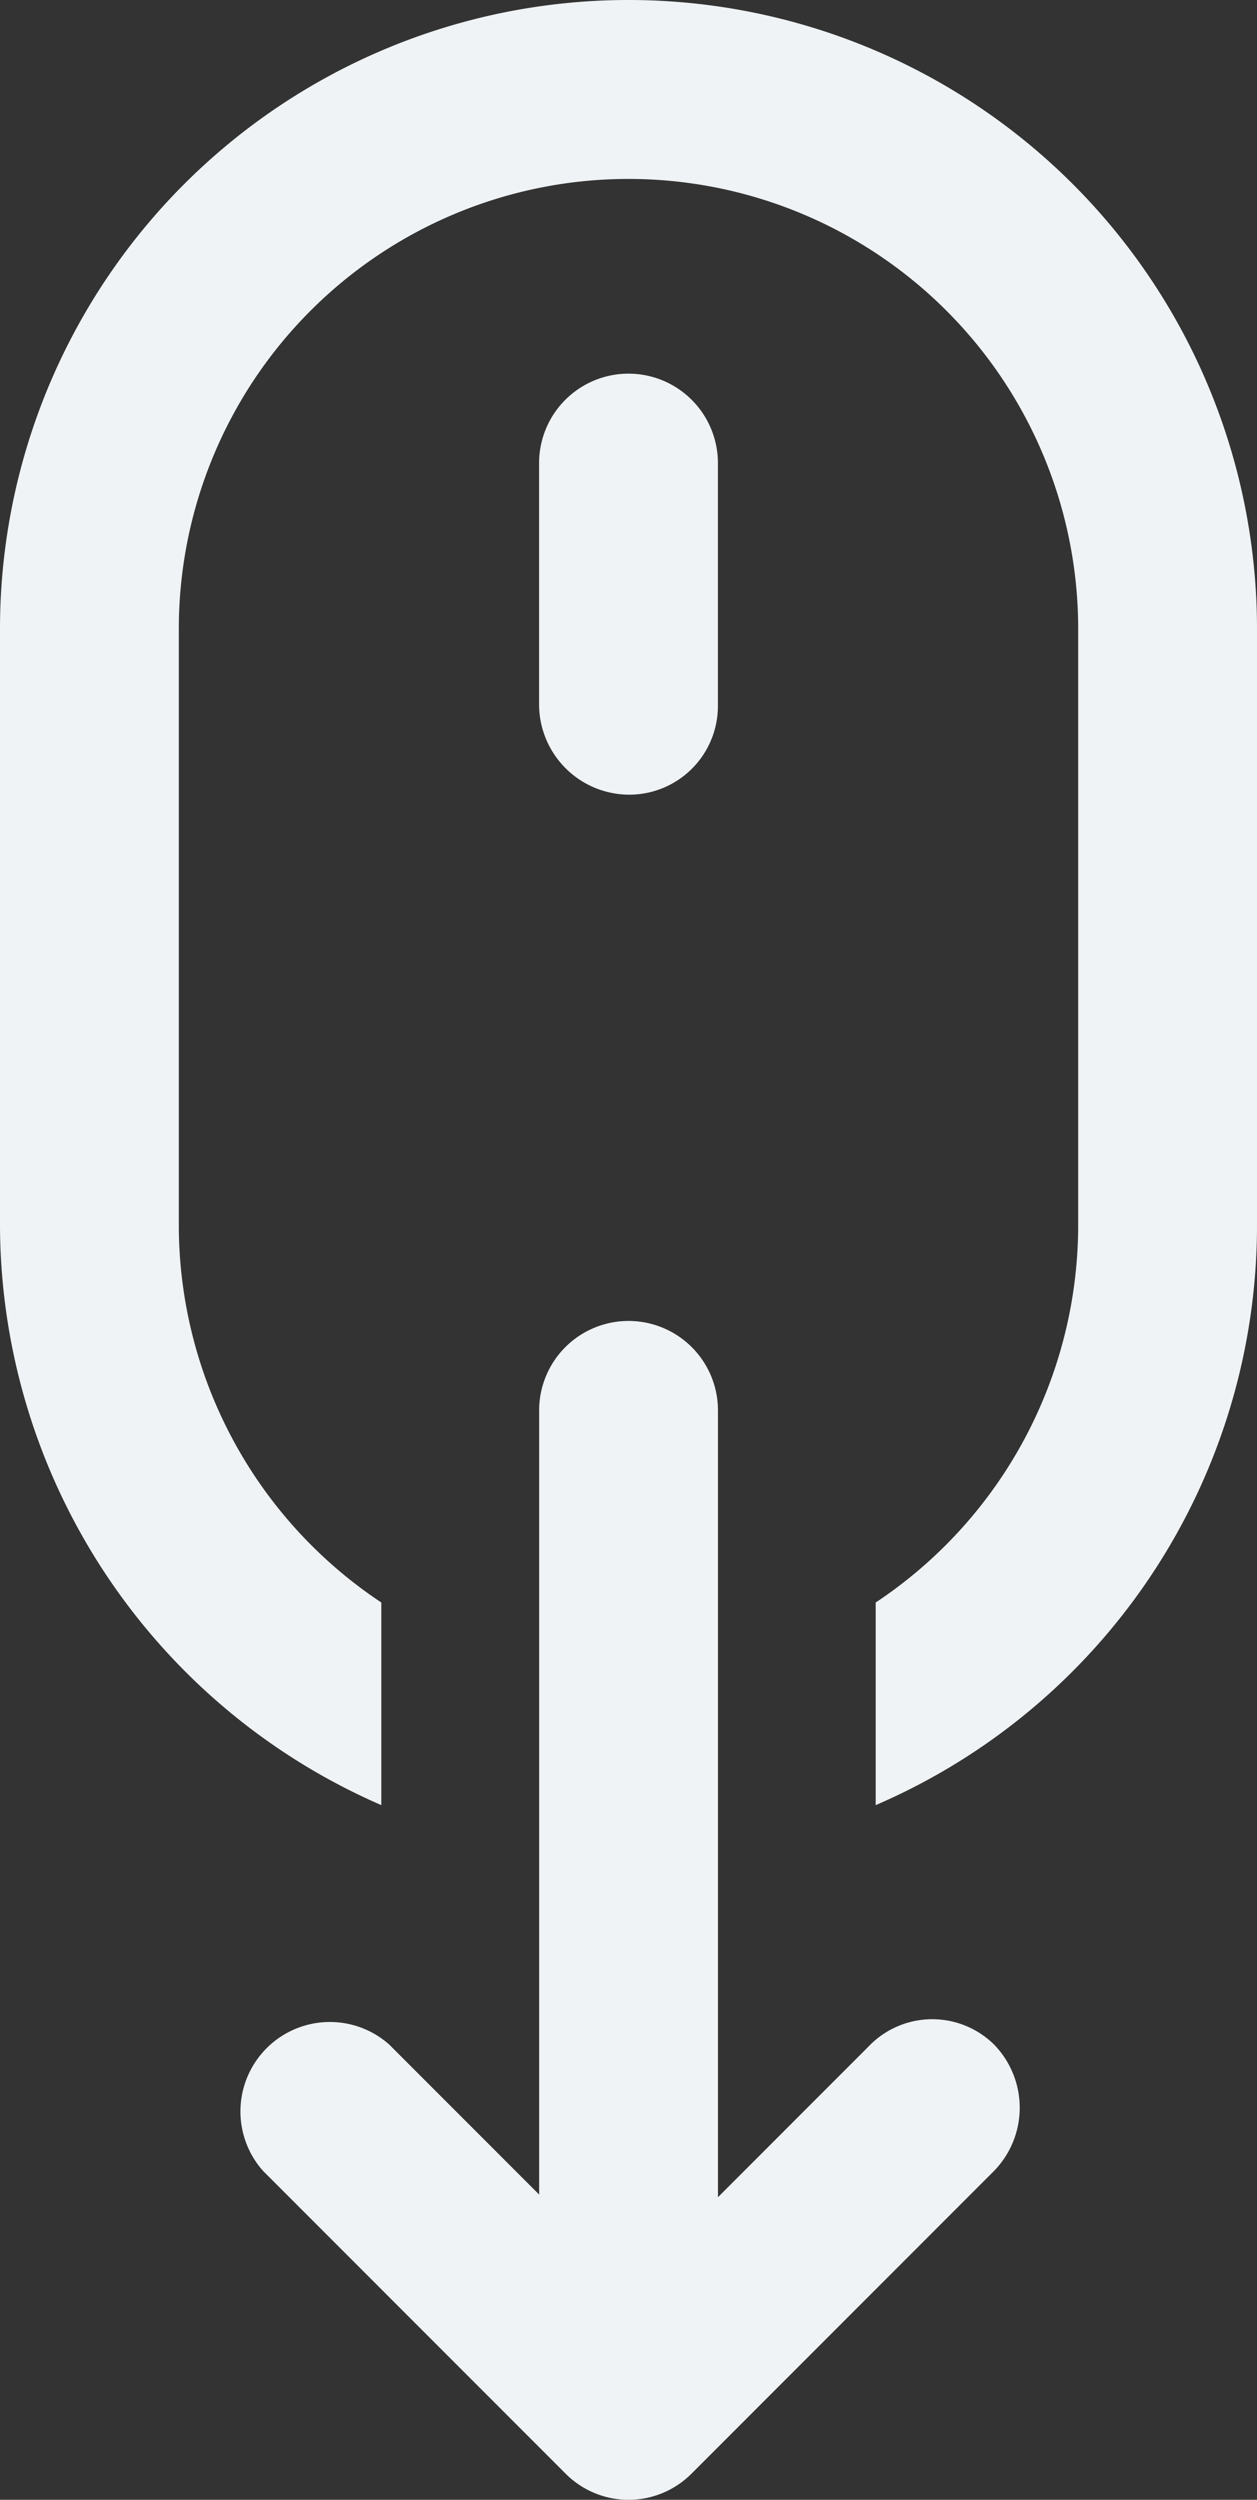 <svg xmlns="http://www.w3.org/2000/svg" width="23.9" height="47.5" viewBox="0 0 23.9 47.5"><rect x="0" y="0" width="23.9" height="47.5" fill="#333333" stroke="none"/><defs><style>.a{fill:#f0f3f5;}</style></defs><g transform="translate(-26.1 -2.5)"><path class="a" d="M38.05,2.5A11.95,11.95,0,0,0,26.1,14.45V25.8a12.047,12.047,0,0,0,7.25,11V32.95A8.61,8.61,0,0,1,29.5,25.8V14.45a8.55,8.55,0,0,1,17.1,0V25.8a8.61,8.61,0,0,1-3.85,7.15V36.8A11.994,11.994,0,0,0,50,25.8V14.45A11.95,11.95,0,0,0,38.05,2.5Z" transform="translate(0)"/><path class="a" d="M48.3,24.7A1.686,1.686,0,0,0,50,23V18.4a1.7,1.7,0,0,0-3.4,0V23A1.718,1.718,0,0,0,48.3,24.7Z" transform="translate(-10.25 -7.1)"/><path class="a" d="M47.113,66.5l-2.85,2.85V54.4a1.7,1.7,0,1,0-3.4,0V69.3l-2.85-2.85a1.7,1.7,0,0,0-2.4,2.4l5.75,5.75a1.69,1.69,0,0,0,2.4,0l5.75-5.75a1.721,1.721,0,0,0,0-2.4A1.675,1.675,0,0,0,47.113,66.5Z" transform="translate(-4.512 -25.1)"/></g></svg>